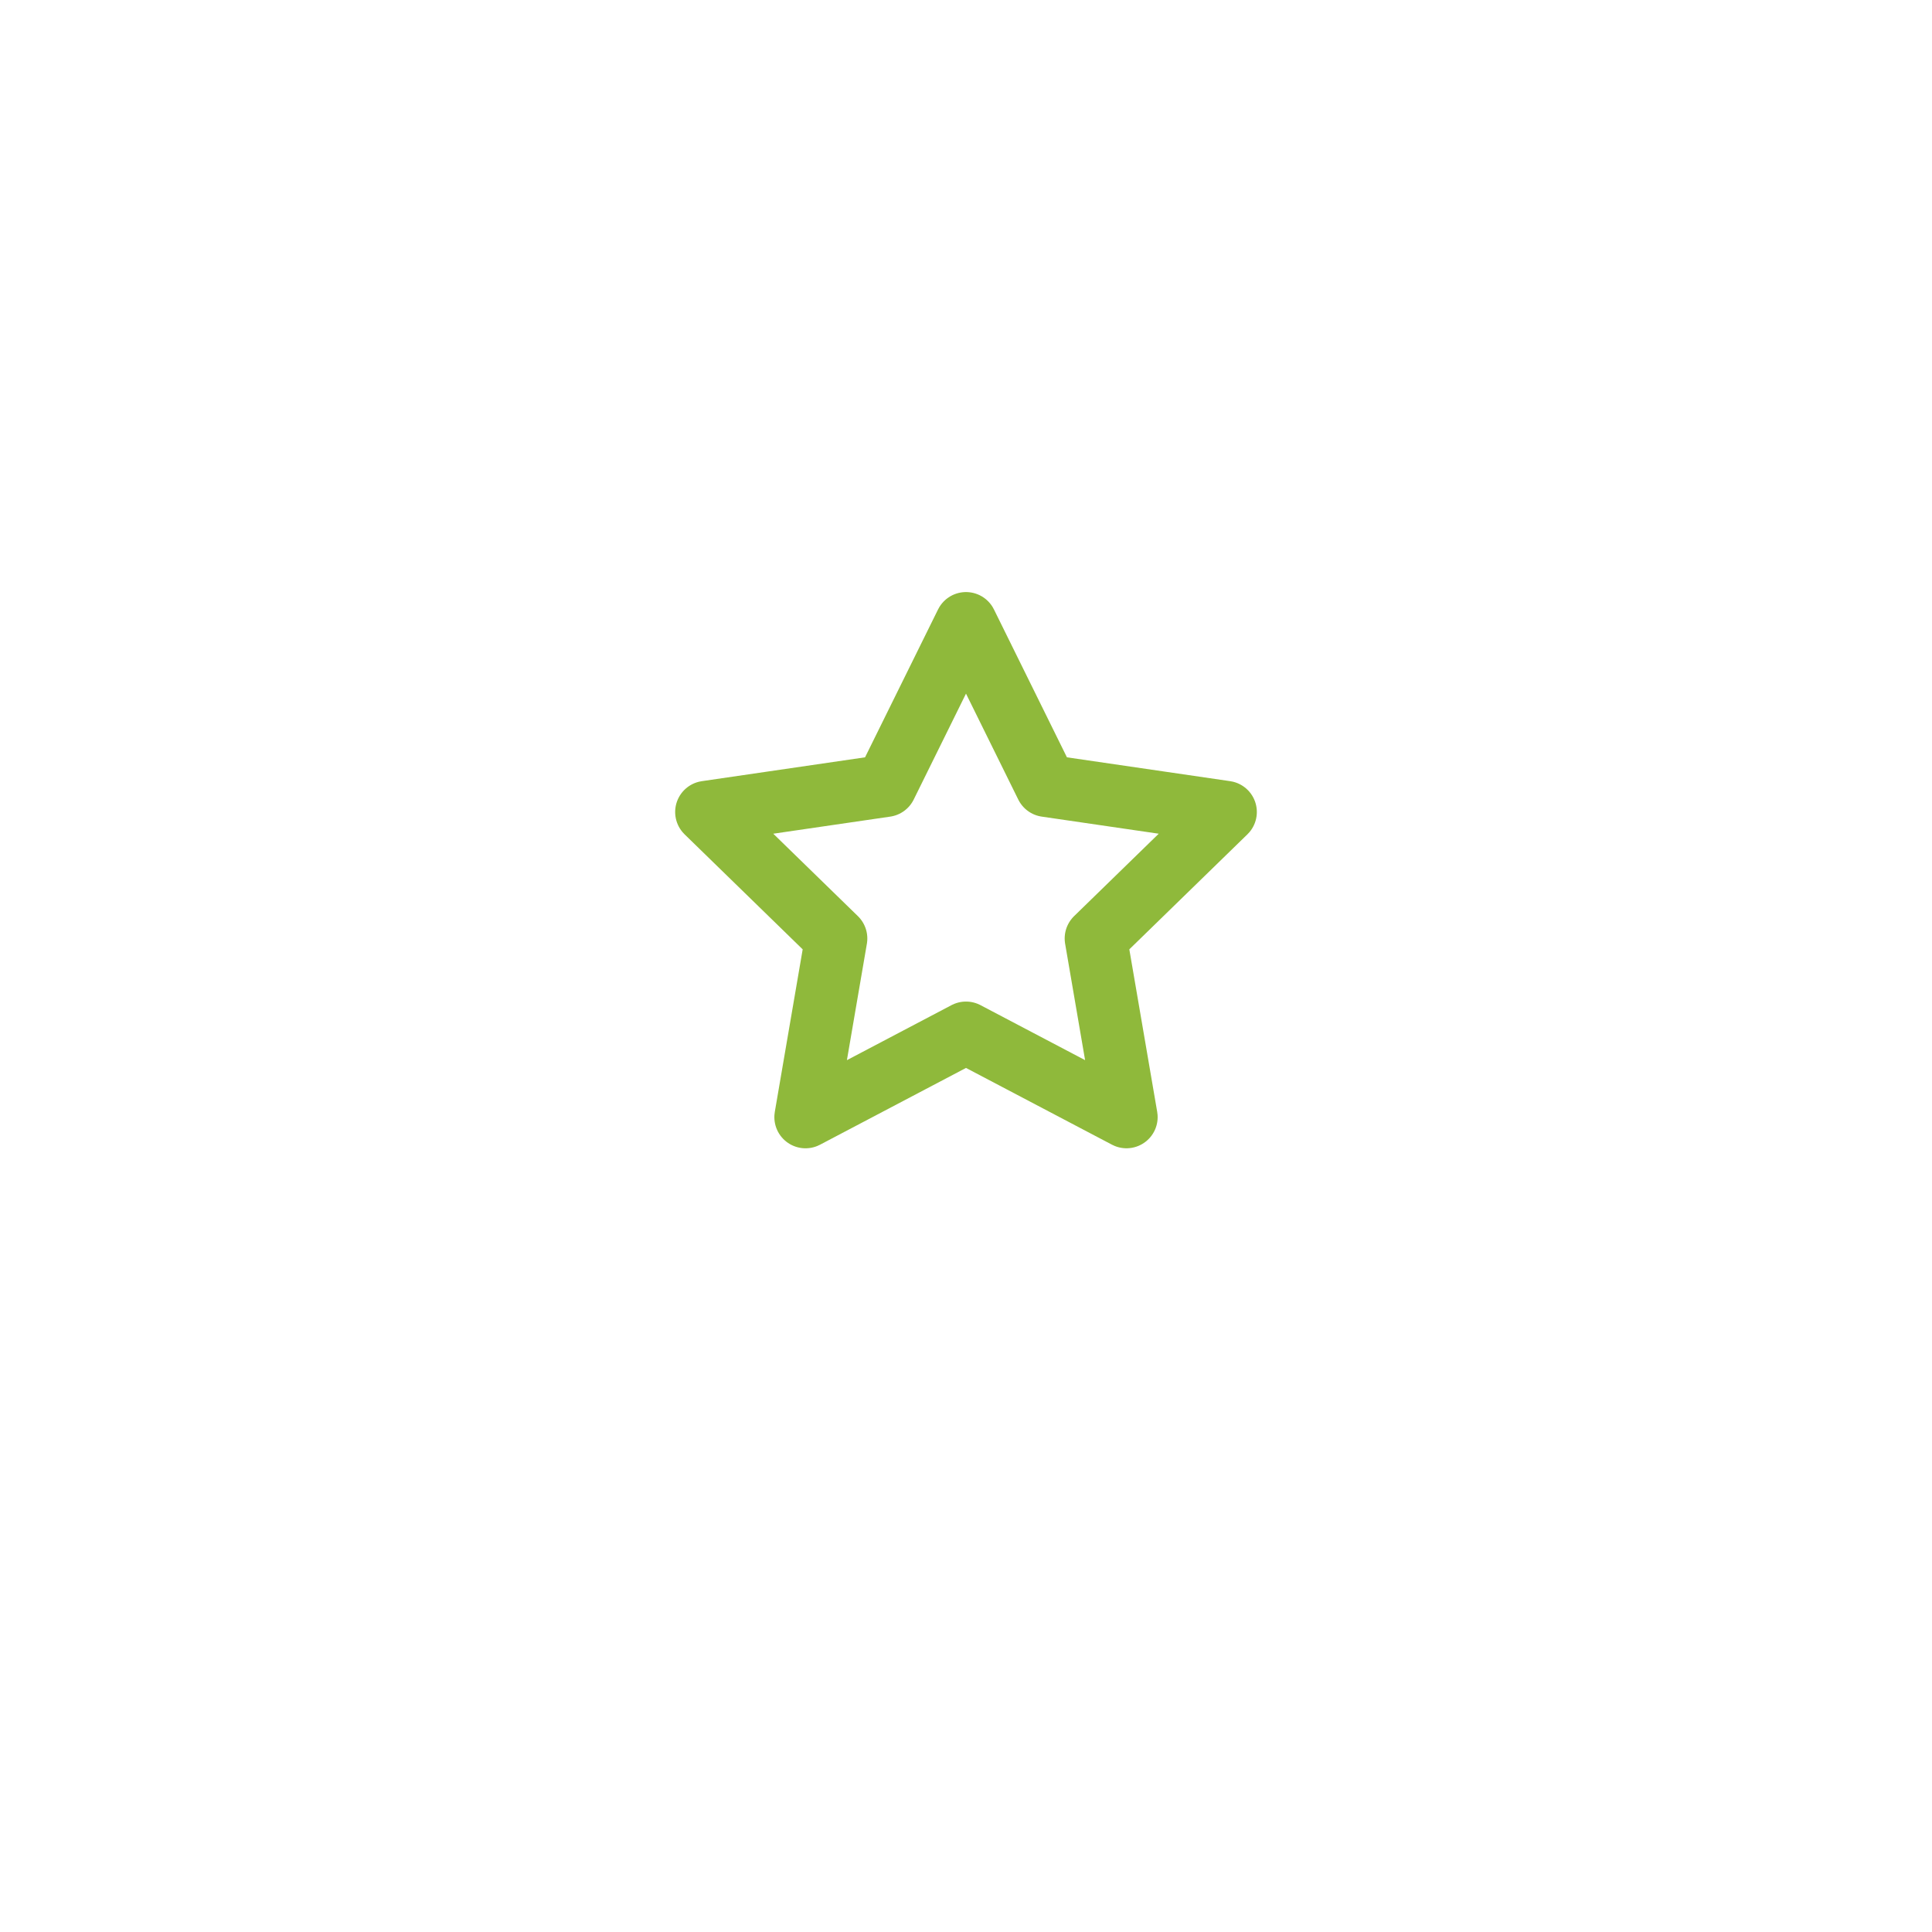 <svg xmlns="http://www.w3.org/2000/svg" xmlns:xlink="http://www.w3.org/1999/xlink" width="93" height="93" viewBox="0 0 93 93">
  <defs>
    <style>
      .cls-1 {
        fill: #fff;
      }

      .cls-2 {
        fill: none;
        stroke: #8fb93b;
        stroke-linecap: round;
        stroke-linejoin: round;
        stroke-width: 3px;
      }

      .cls-3 {
        filter: url(#Rectangle_2416);
      }
    </style>
    <filter id="Rectangle_2416" x="0" y="0" width="93" height="93" filterUnits="userSpaceOnUse">
      <feOffset dy="5" input="SourceAlpha"/>
      <feGaussianBlur stdDeviation="7.5" result="blur"/>
      <feFlood flood-color="#2d7ccb" flood-opacity="0.161"/>
      <feComposite operator="in" in2="blur"/>
      <feComposite in="SourceGraphic"/>
    </filter>
  </defs>
  <g id="Group_1506" data-name="Group 1506" transform="translate(-281.5 -3763.5)">
    <g class="cls-3" transform="matrix(1, 0, 0, 1, 281.5, 3763.5)">
      <rect id="Rectangle_2416-2" data-name="Rectangle 2416" class="cls-1" width="48" height="48" rx="10" transform="translate(22.5 17.5)"/>
    </g>
    <path id="Icon_feather-star" data-name="Icon feather-star" class="cls-2" d="M15.5,3l3.862,7.825L28,12.087l-6.25,6.087,1.475,8.6L15.5,22.712,7.775,26.775l1.475-8.6L3,12.087l8.637-1.262Z" transform="translate(312.5 3790.5)"/>
  </g>
</svg>
